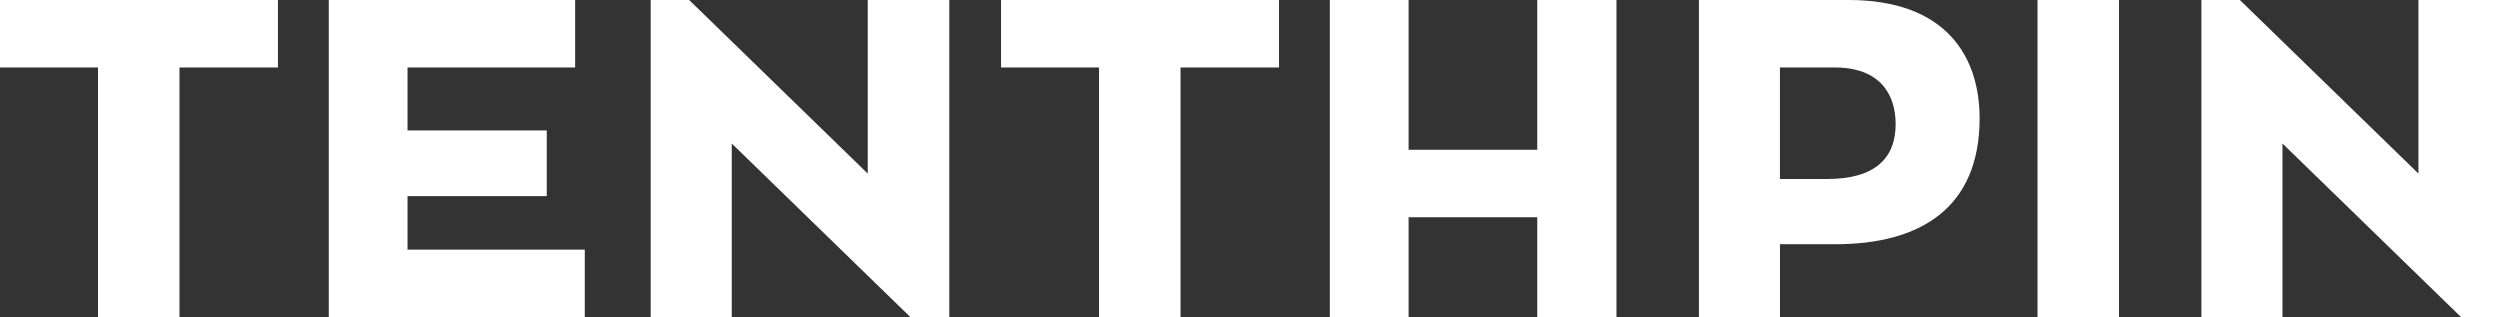 <svg xmlns="http://www.w3.org/2000/svg" width="205" height="26" viewBox="0 0 205 26" fill="none">
  <rect x="0" y="0" width="205" height="26" fill="#333333" stroke="none"/>
  <path d="M22.791 5.533H14.717V26H8.035V5.533H0V0H22.791V5.533Z" fill="white"/>
  <path d="M47.951 20.467V26H26.96V0H47.162V5.533H33.418V10.697H44.834V16.081H33.418V20.47H47.951V20.467Z" fill="white"/>
  <path d="M77.841 0V26H74.648L60.004 11.766V26H53.357V0H56.511L71.155 14.234V0H77.838H77.841Z" fill="white"/>
  <path d="M104.878 5.533H96.803V26H90.121V5.533H82.086V0H104.878V5.533Z" fill="white"/>
  <path d="M132.55 0V26H126.055V17.814H115.504V26H109.046V0H115.504V12.281H126.055V0H132.55Z" fill="white"/>
  <path d="M151.588 0C159.587 0 162.328 4.649 162.328 9.699C162.328 17.075 157.446 20.026 150.5 20.026H145.958V26H139.312V0H151.592H151.588ZM149.824 14.678C153.805 14.678 155.443 12.927 155.443 10.178C155.443 7.675 154.101 5.533 150.46 5.533H145.955V14.678H149.824Z" fill="white"/>
  <path d="M173.758 26H167.076V0H173.758V26Z" fill="white"/>
  <path d="M204.999 0V26H201.806L187.162 11.766V26H180.516V0H183.669L198.313 14.234V0H204.996H204.999Z" fill="white"/>
</svg>